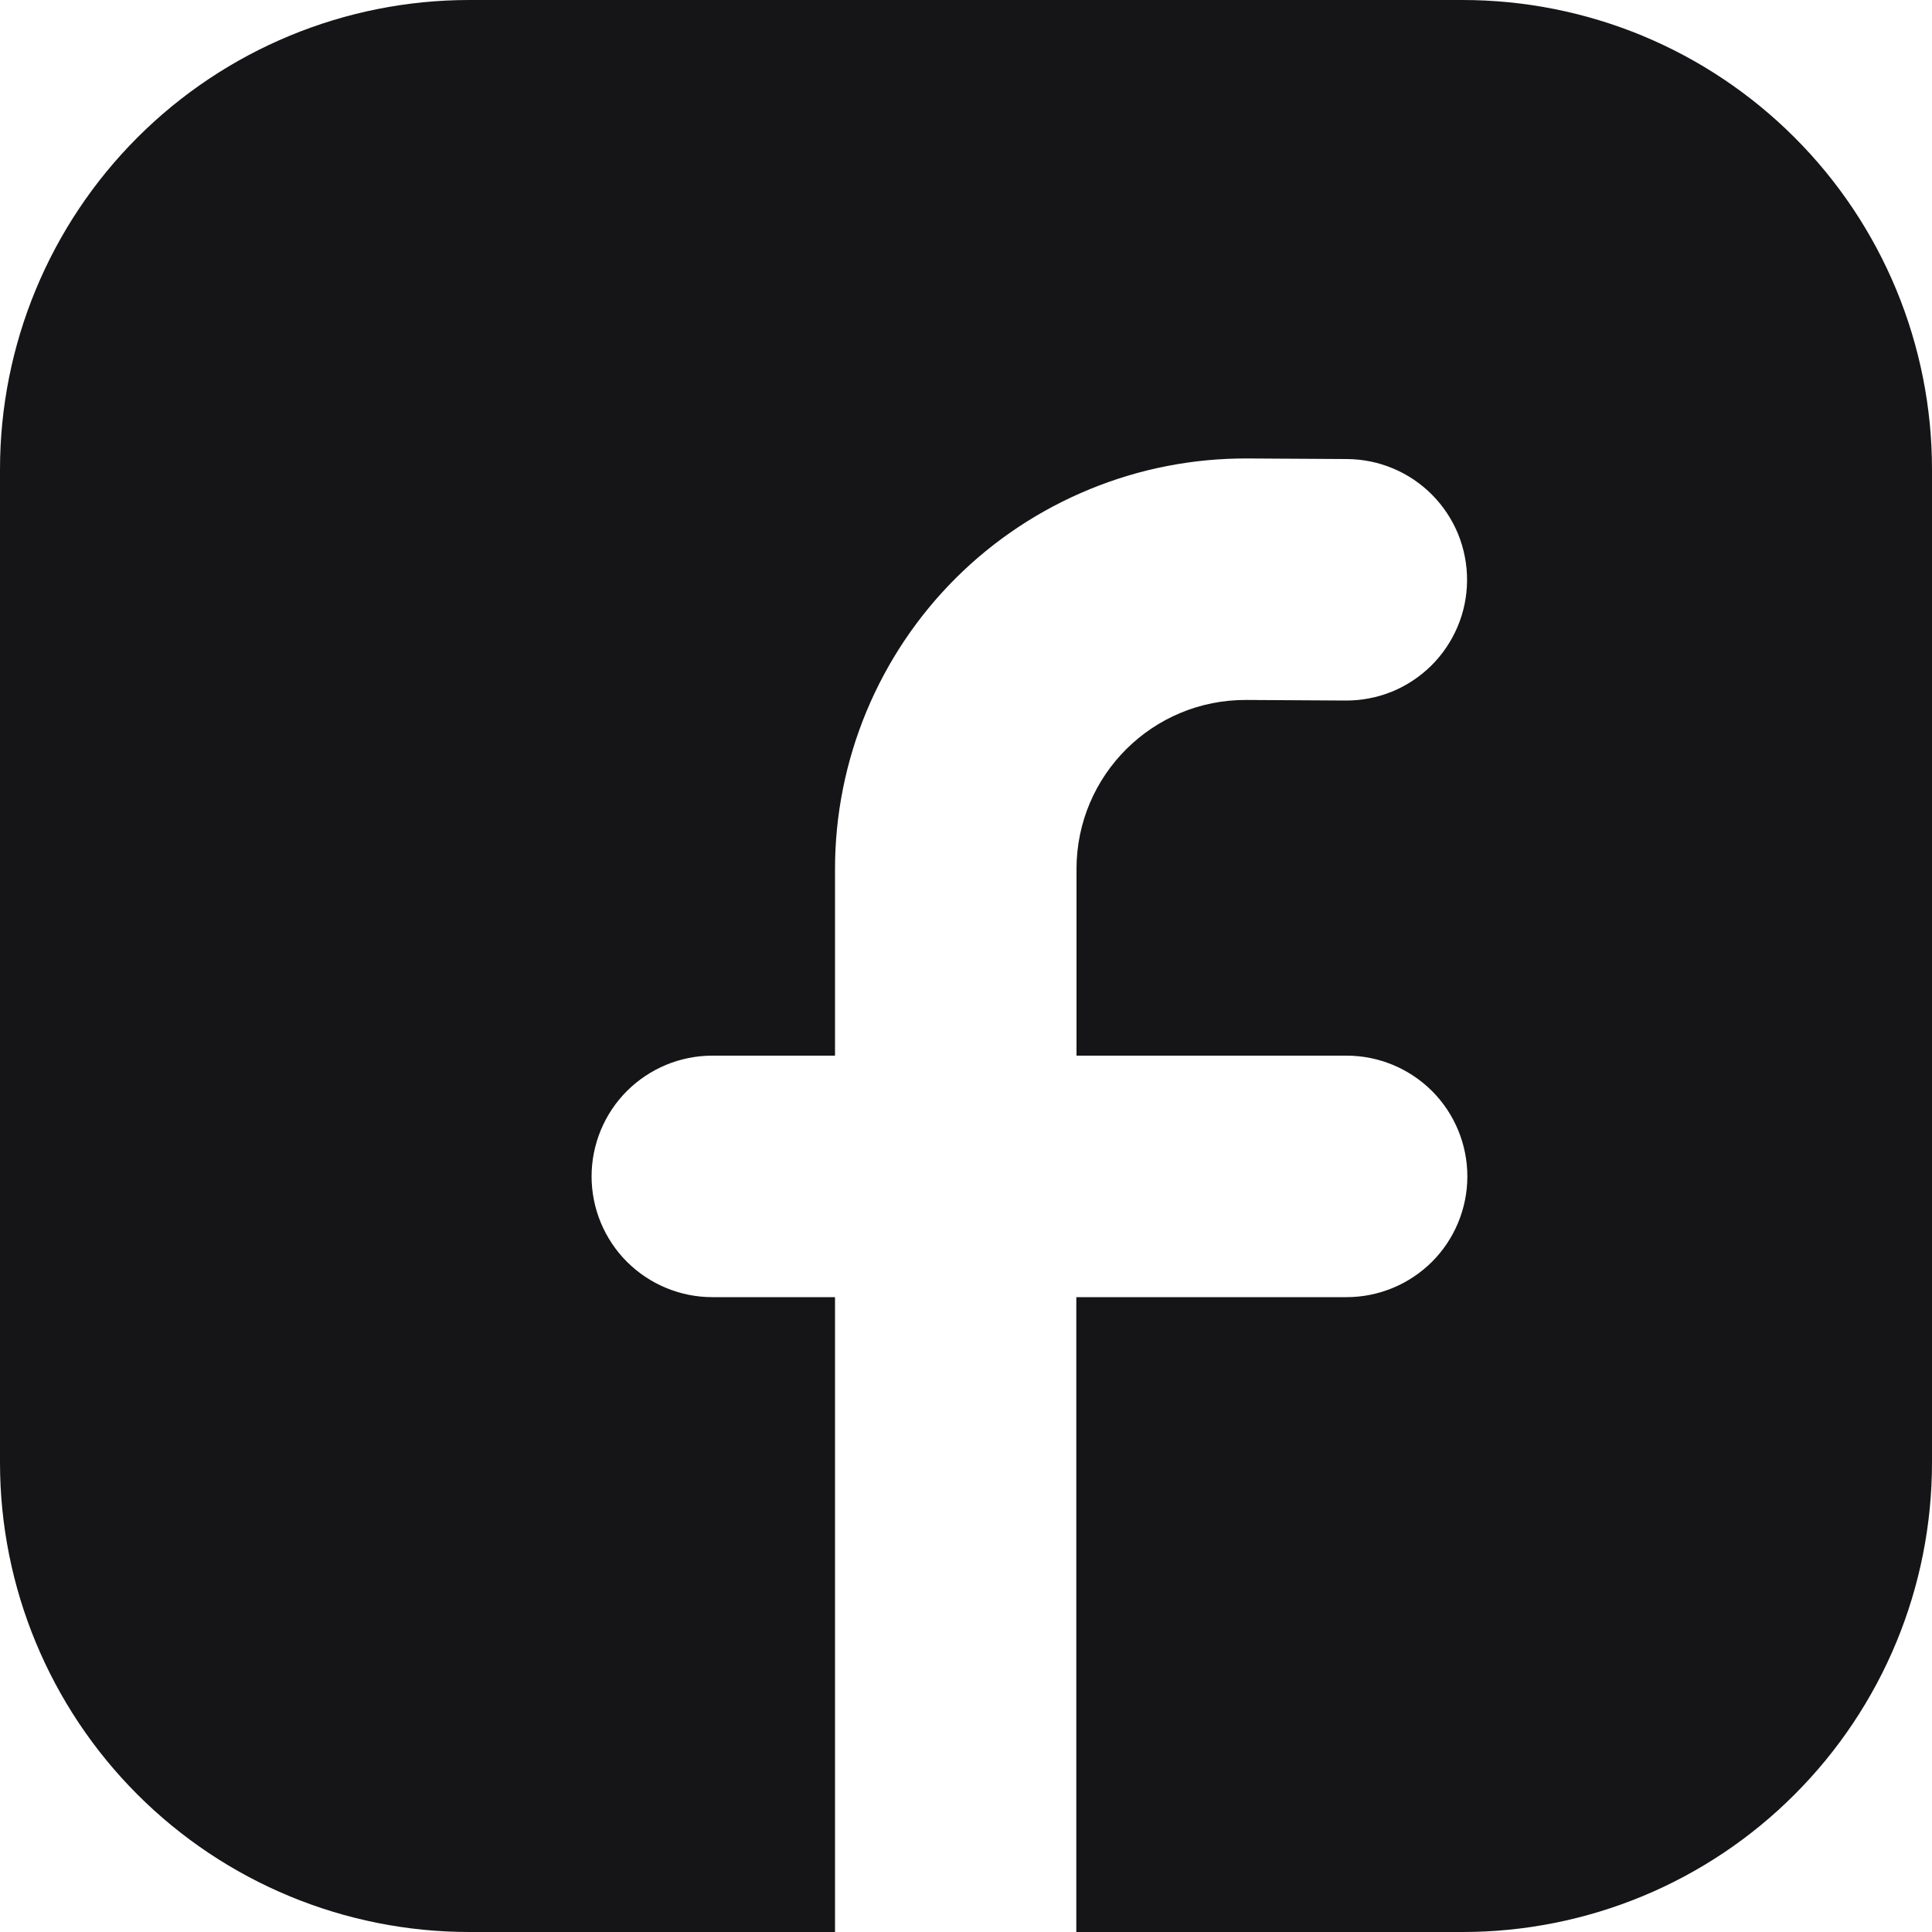 <svg width="20" height="20" viewBox="0 0 20 20" fill="none" xmlns="http://www.w3.org/2000/svg">
    <g clip-path="url(#clip0_1_7781)">
        <path fill-rule="evenodd" clip-rule="evenodd"
              d="M0 4.858C0 3.57 0.512 2.334 1.423 1.423C2.334 0.512 3.57 4.1173e-07 4.858 4.1173e-07H15.14C15.778 -0 16.41 0.125 17 0.369C17.589 0.613 18.125 0.971 18.576 1.422C19.028 1.873 19.386 2.409 19.63 2.998C19.874 3.588 20 4.22 20 4.858V15.14C20 15.778 19.875 16.41 19.631 17C19.387 17.589 19.029 18.125 18.578 18.576C18.127 19.028 17.591 19.386 17.002 19.63C16.412 19.874 15.78 20 15.142 20H11.142V13.428H13.94C14.271 13.428 14.589 13.296 14.824 13.062C15.058 12.828 15.19 12.509 15.19 12.178C15.19 11.847 15.058 11.528 14.824 11.294C14.589 11.06 14.271 10.928 13.94 10.928H11.144V8.996C11.144 8.026 11.932 7.24 12.904 7.246L13.93 7.252C14.094 7.253 14.257 7.221 14.409 7.16C14.561 7.098 14.699 7.006 14.816 6.891C14.933 6.775 15.025 6.638 15.089 6.487C15.153 6.336 15.186 6.173 15.187 6.009C15.188 5.845 15.156 5.682 15.095 5.53C15.033 5.378 14.941 5.24 14.826 5.123C14.71 5.006 14.573 4.913 14.422 4.85C14.271 4.786 14.108 4.753 13.944 4.752L12.918 4.746C12.358 4.743 11.803 4.85 11.284 5.063C10.766 5.275 10.294 5.587 9.897 5.982C9.5 6.377 9.185 6.847 8.97 7.364C8.755 7.881 8.644 8.436 8.644 8.996V10.928H7.374C7.042 10.928 6.725 11.06 6.49 11.294C6.256 11.528 6.124 11.847 6.124 12.178C6.124 12.509 6.256 12.828 6.49 13.062C6.725 13.296 7.042 13.428 7.374 13.428H8.644V20H4.858C3.57 20 2.334 19.488 1.423 18.577C0.512 17.666 0 16.43 0 15.142V4.86V4.858Z"
              fill="#151416"/>
    </g>
    <defs>
        <clipPath id="clip0_1_7781">
            <rect width="20" height="20" fill="white"/>
        </clipPath>
    </defs>
</svg>
